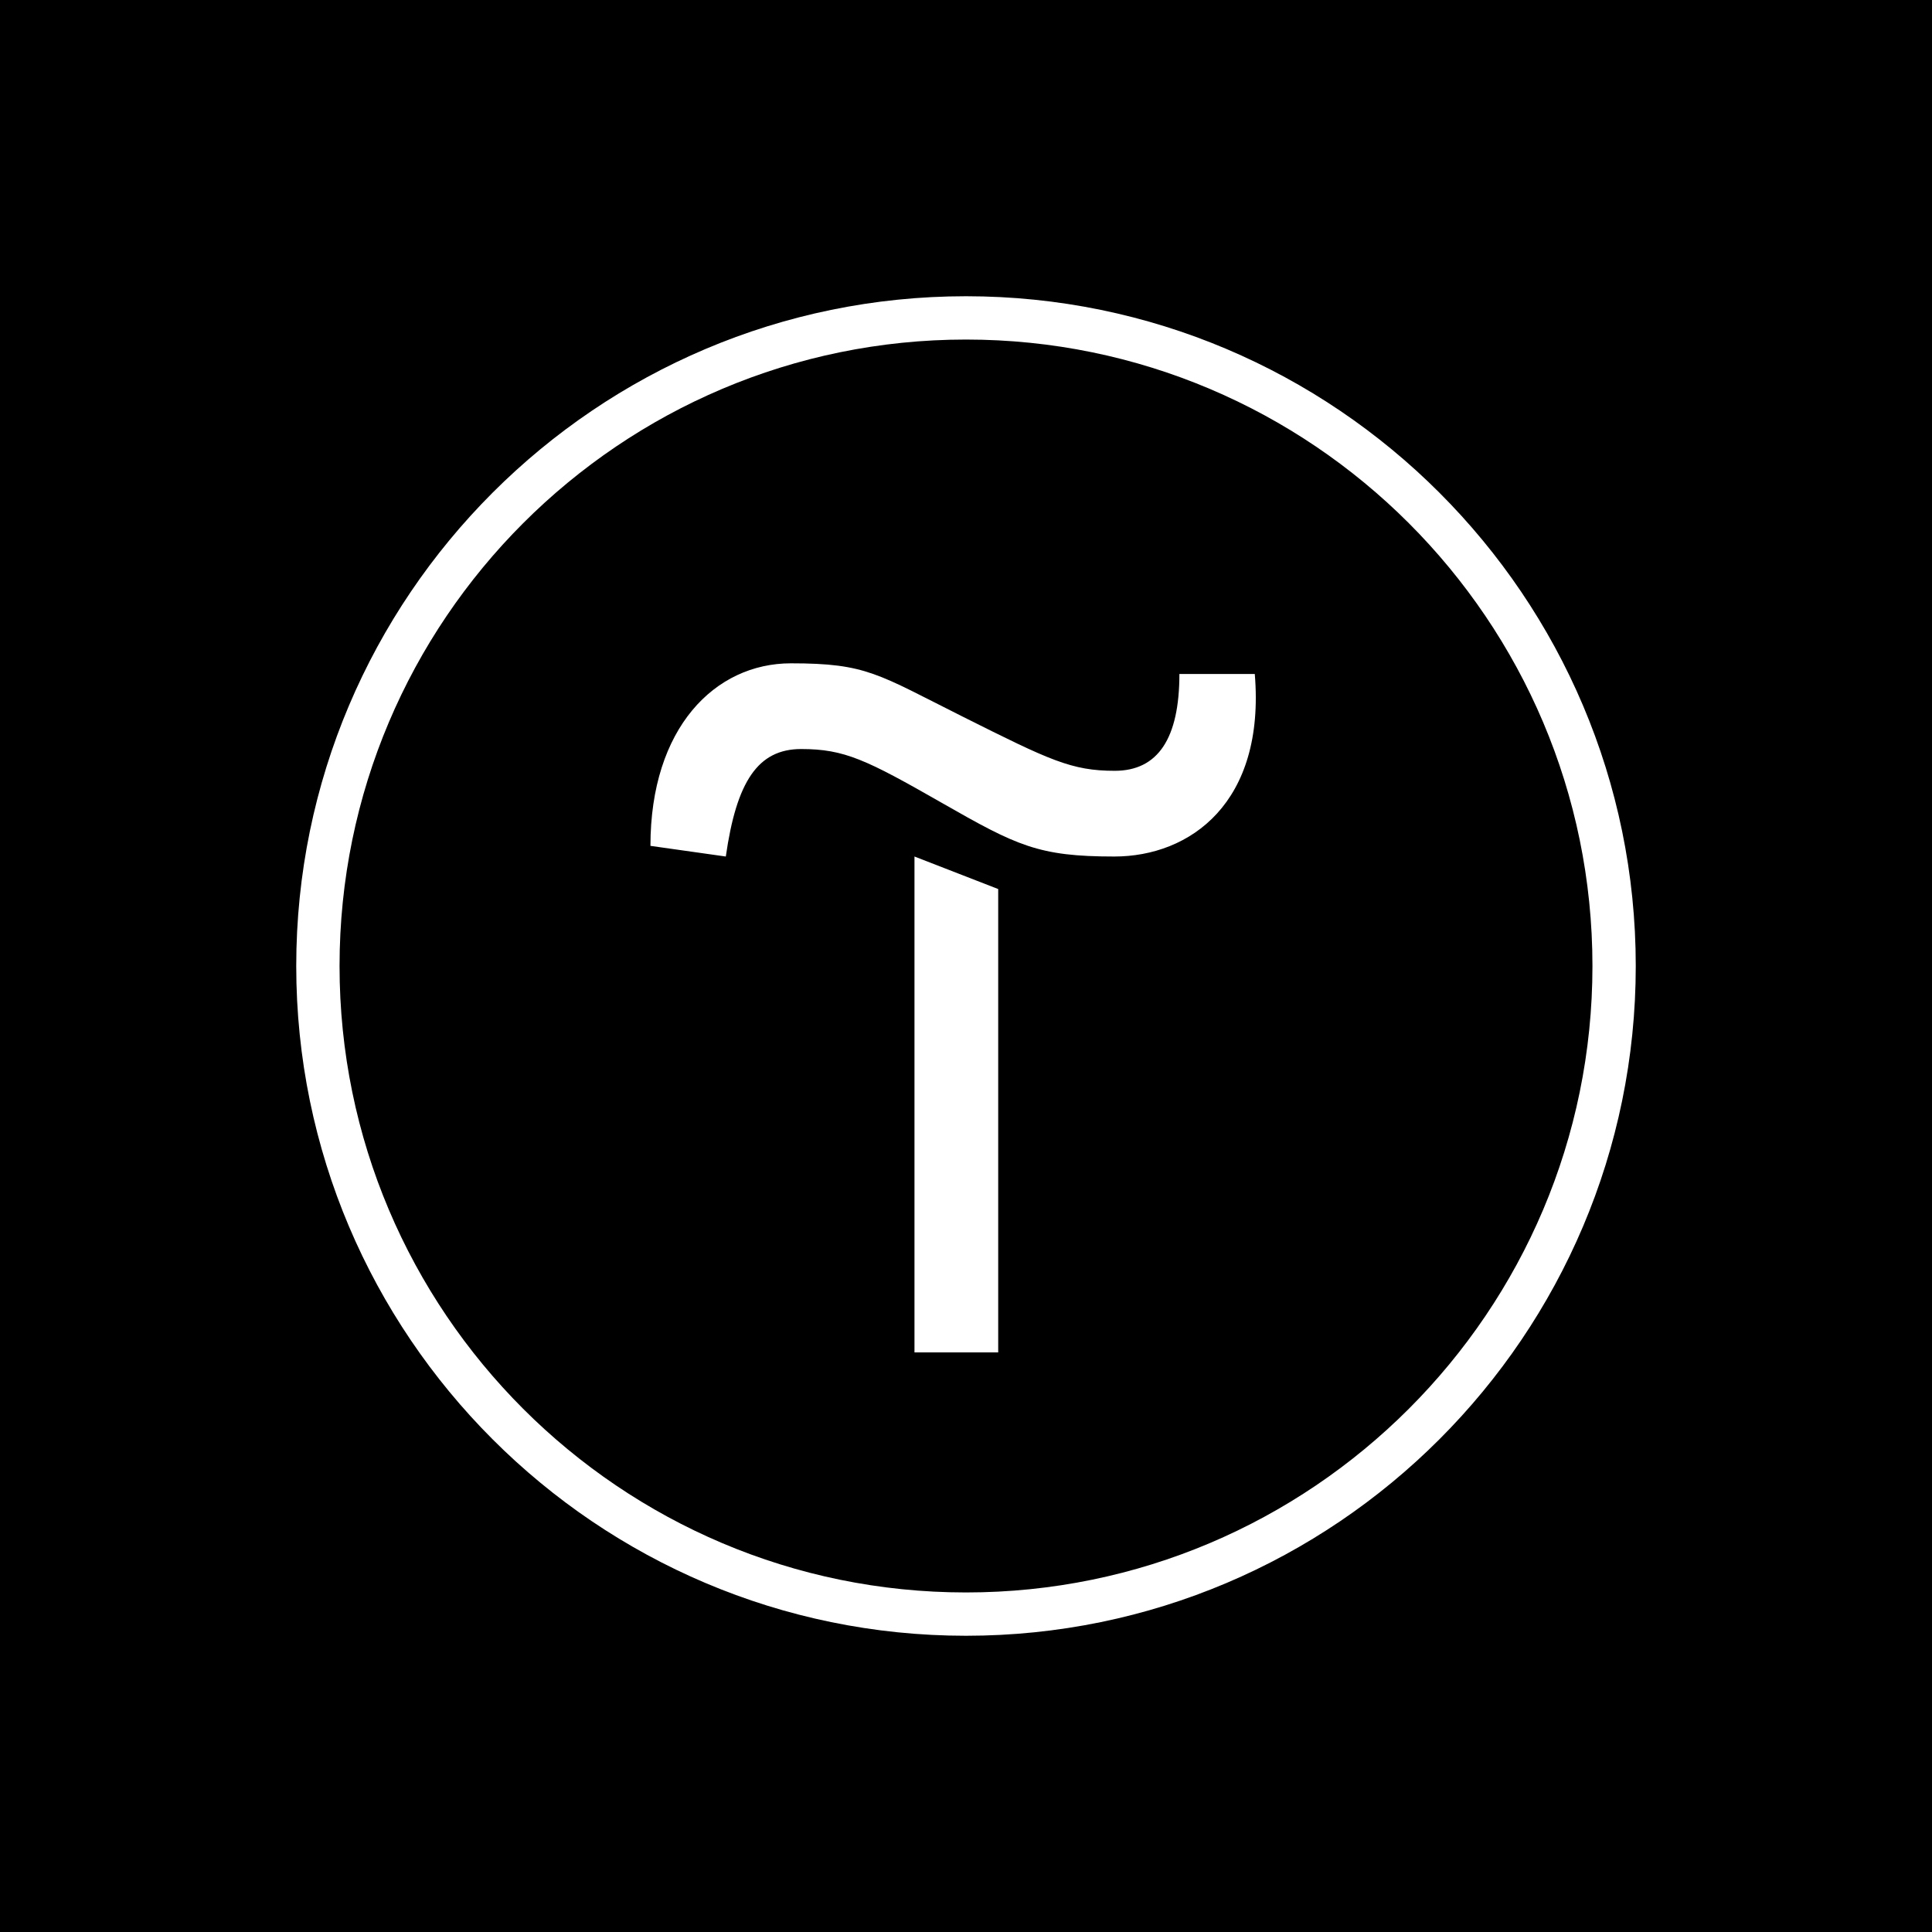 <?xml version="1.0" encoding="UTF-8"?> <svg xmlns="http://www.w3.org/2000/svg" width="300" height="300" viewBox="0 0 300 300" fill="none"><rect width="300" height="300" fill="black"></rect><path d="M155 138.05V210H142V133L155 138.05Z" fill="white"></path><path d="M101 131.345C101 113 111.042 103 122.816 103C134.589 103 136.251 104.655 149.618 111.345C162.984 118.034 166.377 119.69 173.095 119.69C179.813 119.69 183.137 114.655 183.137 104.655H194.842C196.504 124.655 184.8 133 173.026 133C161.253 133 157.928 131.345 146.224 124.655C134.52 117.966 131.126 116.31 124.408 116.31C117.691 116.31 114.366 121.345 112.704 133L101 131.345Z" fill="white"></path><path d="M150 254C92.661 254 46 207.339 46 150C46 92.661 92.661 46 150 46C207.339 46 254 92.661 254 150C254 207.339 207.339 254 150 254ZM150 52.725C96.336 52.725 52.725 96.336 52.725 150C52.725 203.664 96.336 247.275 150 247.275C203.664 247.275 247.275 203.664 247.275 150C247.275 96.336 203.664 52.725 150 52.725Z" fill="white"></path></svg> 